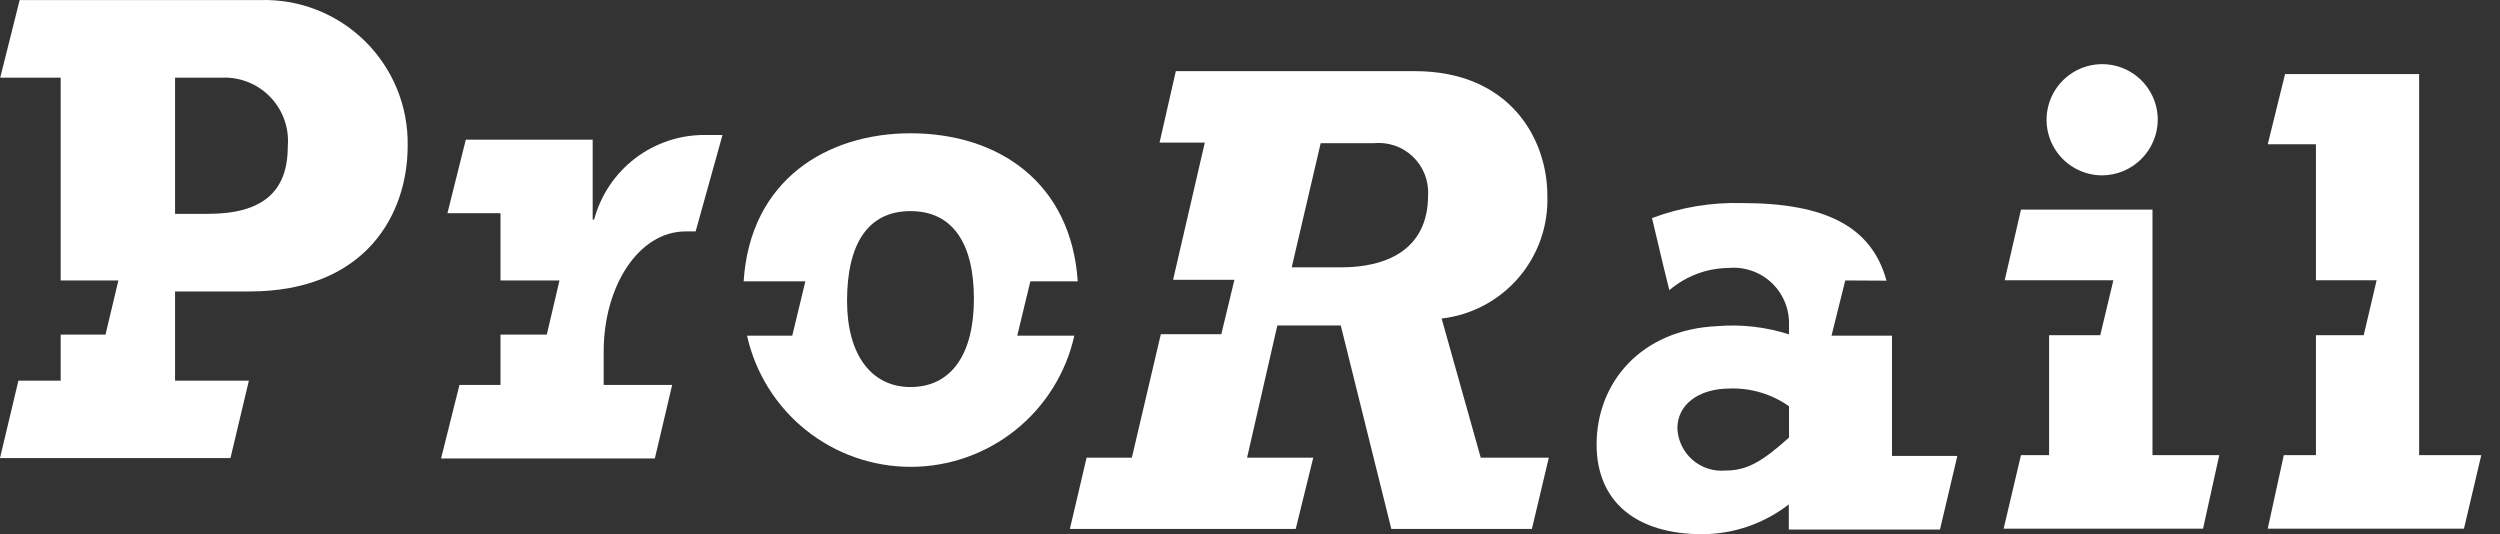 <svg width="117" height="25" viewBox="0 0 117 25" fill="none" xmlns="http://www.w3.org/2000/svg">
<rect x="0" y="0" width="117" height="25" fill="#333333" stroke="none"/>
<path d="M62.758 12.512H60.452L61.807 6.703H64.272C64.606 6.667 64.944 6.704 65.263 6.811C65.582 6.919 65.873 7.094 66.117 7.326C66.361 7.558 66.552 7.84 66.676 8.153C66.799 8.466 66.854 8.802 66.834 9.137C66.834 11.661 64.934 12.512 62.758 12.512ZM69.298 21.418L67.468 14.907C68.868 14.745 70.155 14.062 71.073 12.992C71.99 11.922 72.47 10.546 72.415 9.137C72.415 6.555 70.713 3.329 66.201 3.329H55.029L54.267 6.673H56.385L54.9 13.096H57.77L57.157 15.639H54.327L52.971 21.418H50.853L50.071 24.753H60.64L61.461 21.418H58.364L59.779 15.233H62.748L65.113 24.753H71.693L72.485 21.418H69.298Z" fill="white"/>
<path d="M42.61 18.113C40.779 18.113 39.642 16.599 39.642 14.085C39.642 11.394 40.631 9.88 42.61 9.88C44.589 9.88 45.579 11.394 45.579 13.986C45.579 16.579 44.52 18.113 42.61 18.113ZM48.221 13.165H50.438C50.131 8.573 46.766 6.238 42.61 6.238C38.741 6.238 35.109 8.385 34.803 13.165H37.692L37.078 15.708H34.961C35.349 17.45 36.319 19.007 37.712 20.123C39.104 21.24 40.836 21.848 42.62 21.848C44.404 21.848 46.136 21.24 47.528 20.123C48.92 19.007 49.891 17.45 50.279 15.708H47.607L48.221 13.165Z" fill="white"/>
<path d="M9.777 10.008H8.193V3.636H10.341C10.766 3.611 11.192 3.679 11.589 3.834C11.986 3.988 12.346 4.227 12.642 4.533C12.939 4.839 13.166 5.206 13.309 5.607C13.451 6.009 13.505 6.437 13.468 6.862C13.468 8.969 12.29 10.008 9.737 10.008H9.777ZM12.152 0.004H0.92L0.01 3.636H2.84V13.125H5.541L4.938 15.659H2.84V17.816H0.861L0 21.438H10.786L11.647 17.816H8.193V13.64H11.667C17.099 13.64 19.079 10.048 19.079 6.822C19.095 5.913 18.927 5.01 18.583 4.168C18.239 3.326 17.728 2.563 17.08 1.925C16.432 1.287 15.661 0.788 14.813 0.457C13.966 0.127 13.06 -0.027 12.152 0.004Z" fill="white"/>
<path d="M33.021 6.317C31.836 6.304 30.68 6.685 29.735 7.402C28.791 8.119 28.112 9.13 27.806 10.275H27.737V6.535H21.8L20.939 9.979H23.423V13.125H26.184L25.59 15.659H23.423V18.014H21.503L20.642 21.457H30.646L31.458 18.014H28.252V16.45C28.252 13.412 29.875 10.83 32.091 10.83H32.556L33.813 6.317H33.021Z" fill="white"/>
<path d="M83.726 20.478C82.459 21.616 81.747 22.021 80.757 22.021C80.478 22.047 80.196 22.016 79.929 21.929C79.662 21.842 79.415 21.702 79.204 21.517C78.993 21.331 78.822 21.105 78.701 20.852C78.58 20.598 78.512 20.323 78.501 20.042C78.501 18.974 79.441 18.182 80.975 18.182C81.958 18.155 82.923 18.446 83.726 19.013V20.488V20.478ZM88.288 13.135C87.605 10.632 85.478 9.504 81.539 9.504C80.099 9.462 78.663 9.7 77.314 10.206L77.838 12.413L78.125 13.581C78.895 12.921 79.872 12.553 80.886 12.541C81.248 12.507 81.614 12.549 81.959 12.665C82.304 12.78 82.621 12.968 82.889 13.214C83.157 13.461 83.37 13.761 83.514 14.095C83.658 14.429 83.731 14.79 83.726 15.154V15.649C82.644 15.301 81.504 15.17 80.371 15.263C76.809 15.421 74.721 17.895 74.721 20.804C74.721 23.486 76.582 25 79.669 25C81.135 24.995 82.558 24.505 83.716 23.605V24.782H90.791L91.603 21.339H88.545V15.708H85.715L86.358 13.125L88.288 13.135Z" fill="white"/>
<path d="M98.371 8.207C99.065 8.205 99.73 7.927 100.219 7.436C100.709 6.944 100.984 6.279 100.984 5.585C100.98 5.072 100.824 4.571 100.536 4.146C100.248 3.72 99.841 3.39 99.366 3.196C98.891 3.001 98.368 2.952 97.865 3.054C97.362 3.156 96.9 3.404 96.538 3.768C96.175 4.132 95.929 4.595 95.829 5.098C95.729 5.602 95.78 6.124 95.976 6.598C96.172 7.073 96.504 7.479 96.93 7.765C97.357 8.052 97.858 8.205 98.371 8.207Z" fill="white"/>
<path d="M100.736 21.299V9.81H94.582L93.82 13.116H98.906L98.292 15.688H95.898V21.299H94.582L93.77 24.743H103.102L103.863 21.299H100.736Z" fill="white"/>
<path d="M113.215 21.299V3.467H106.941L106.13 6.753H108.386V13.116H111.226L110.622 15.688H108.386V21.299H106.882L106.13 24.743H115.313L116.124 21.299H113.215Z" fill="white"/>
</svg>

